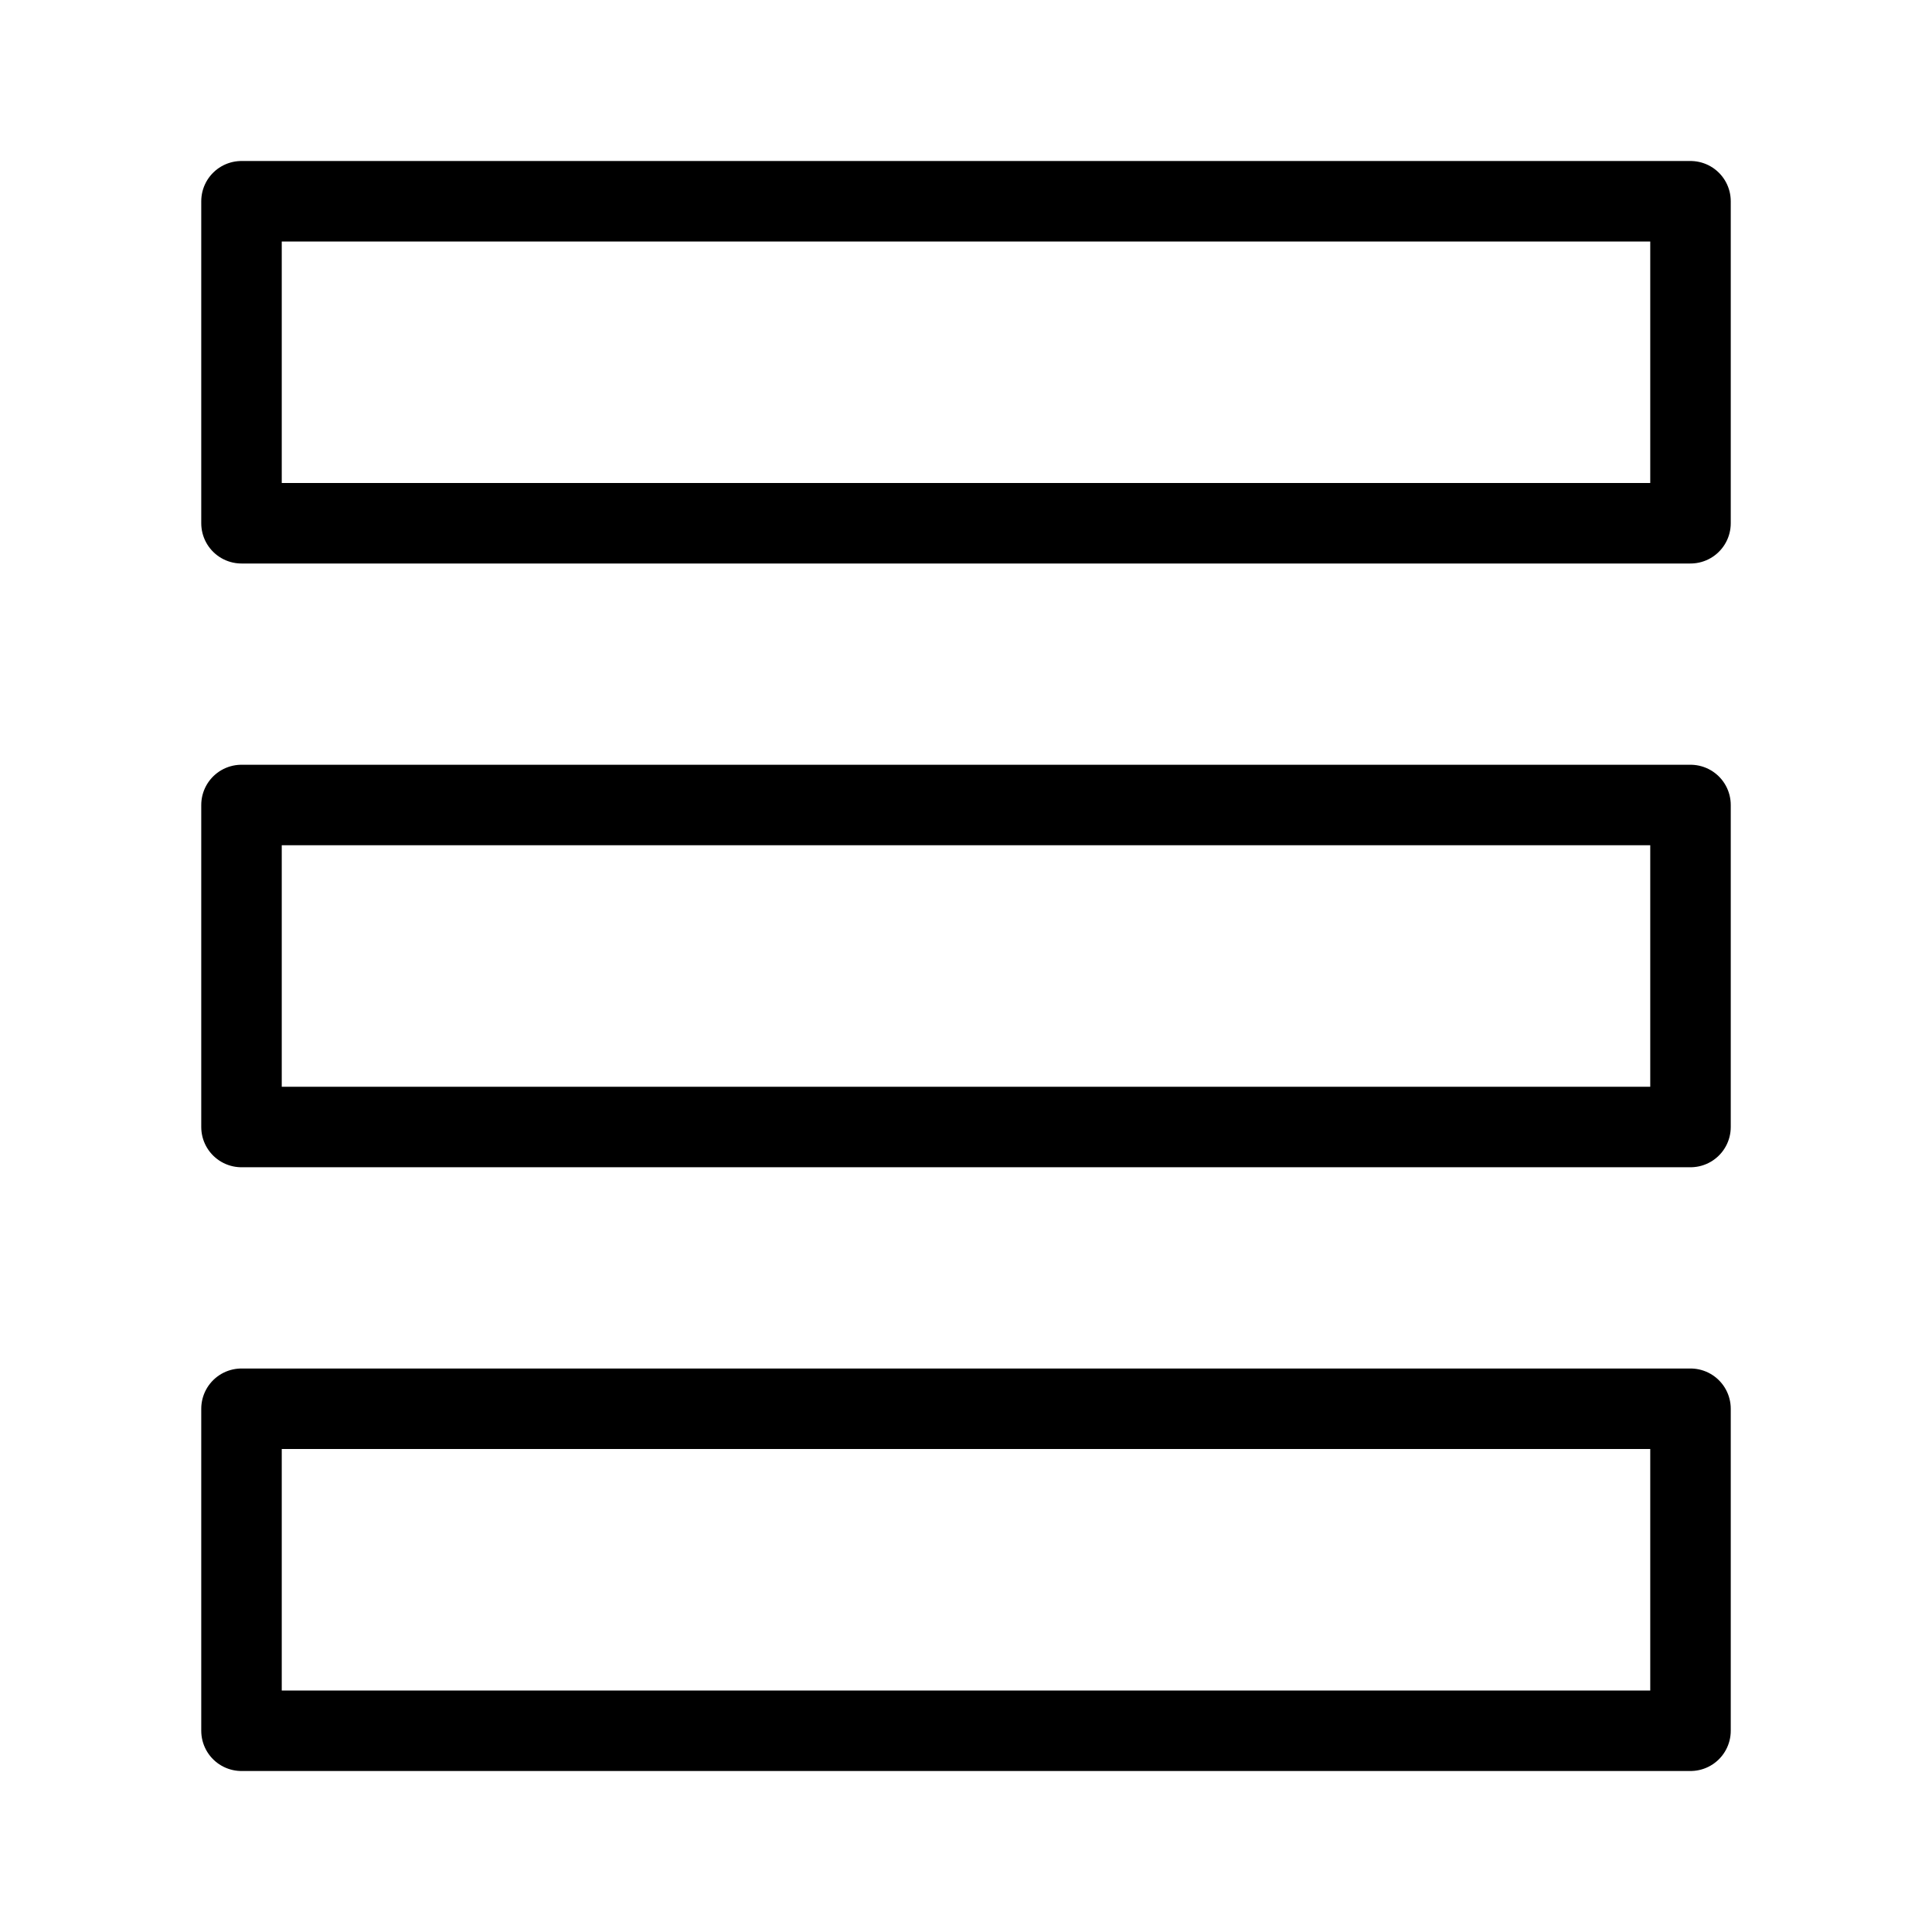 <svg xmlns="http://www.w3.org/2000/svg" width="1em" height="1em" viewBox="0 0 48 48"><path fill="none" stroke="black" stroke-linejoin="round" stroke-width="2" d="M42 5H6v8h36zm0 15H6v8h36zm0 15H6v8h36z"/></svg>